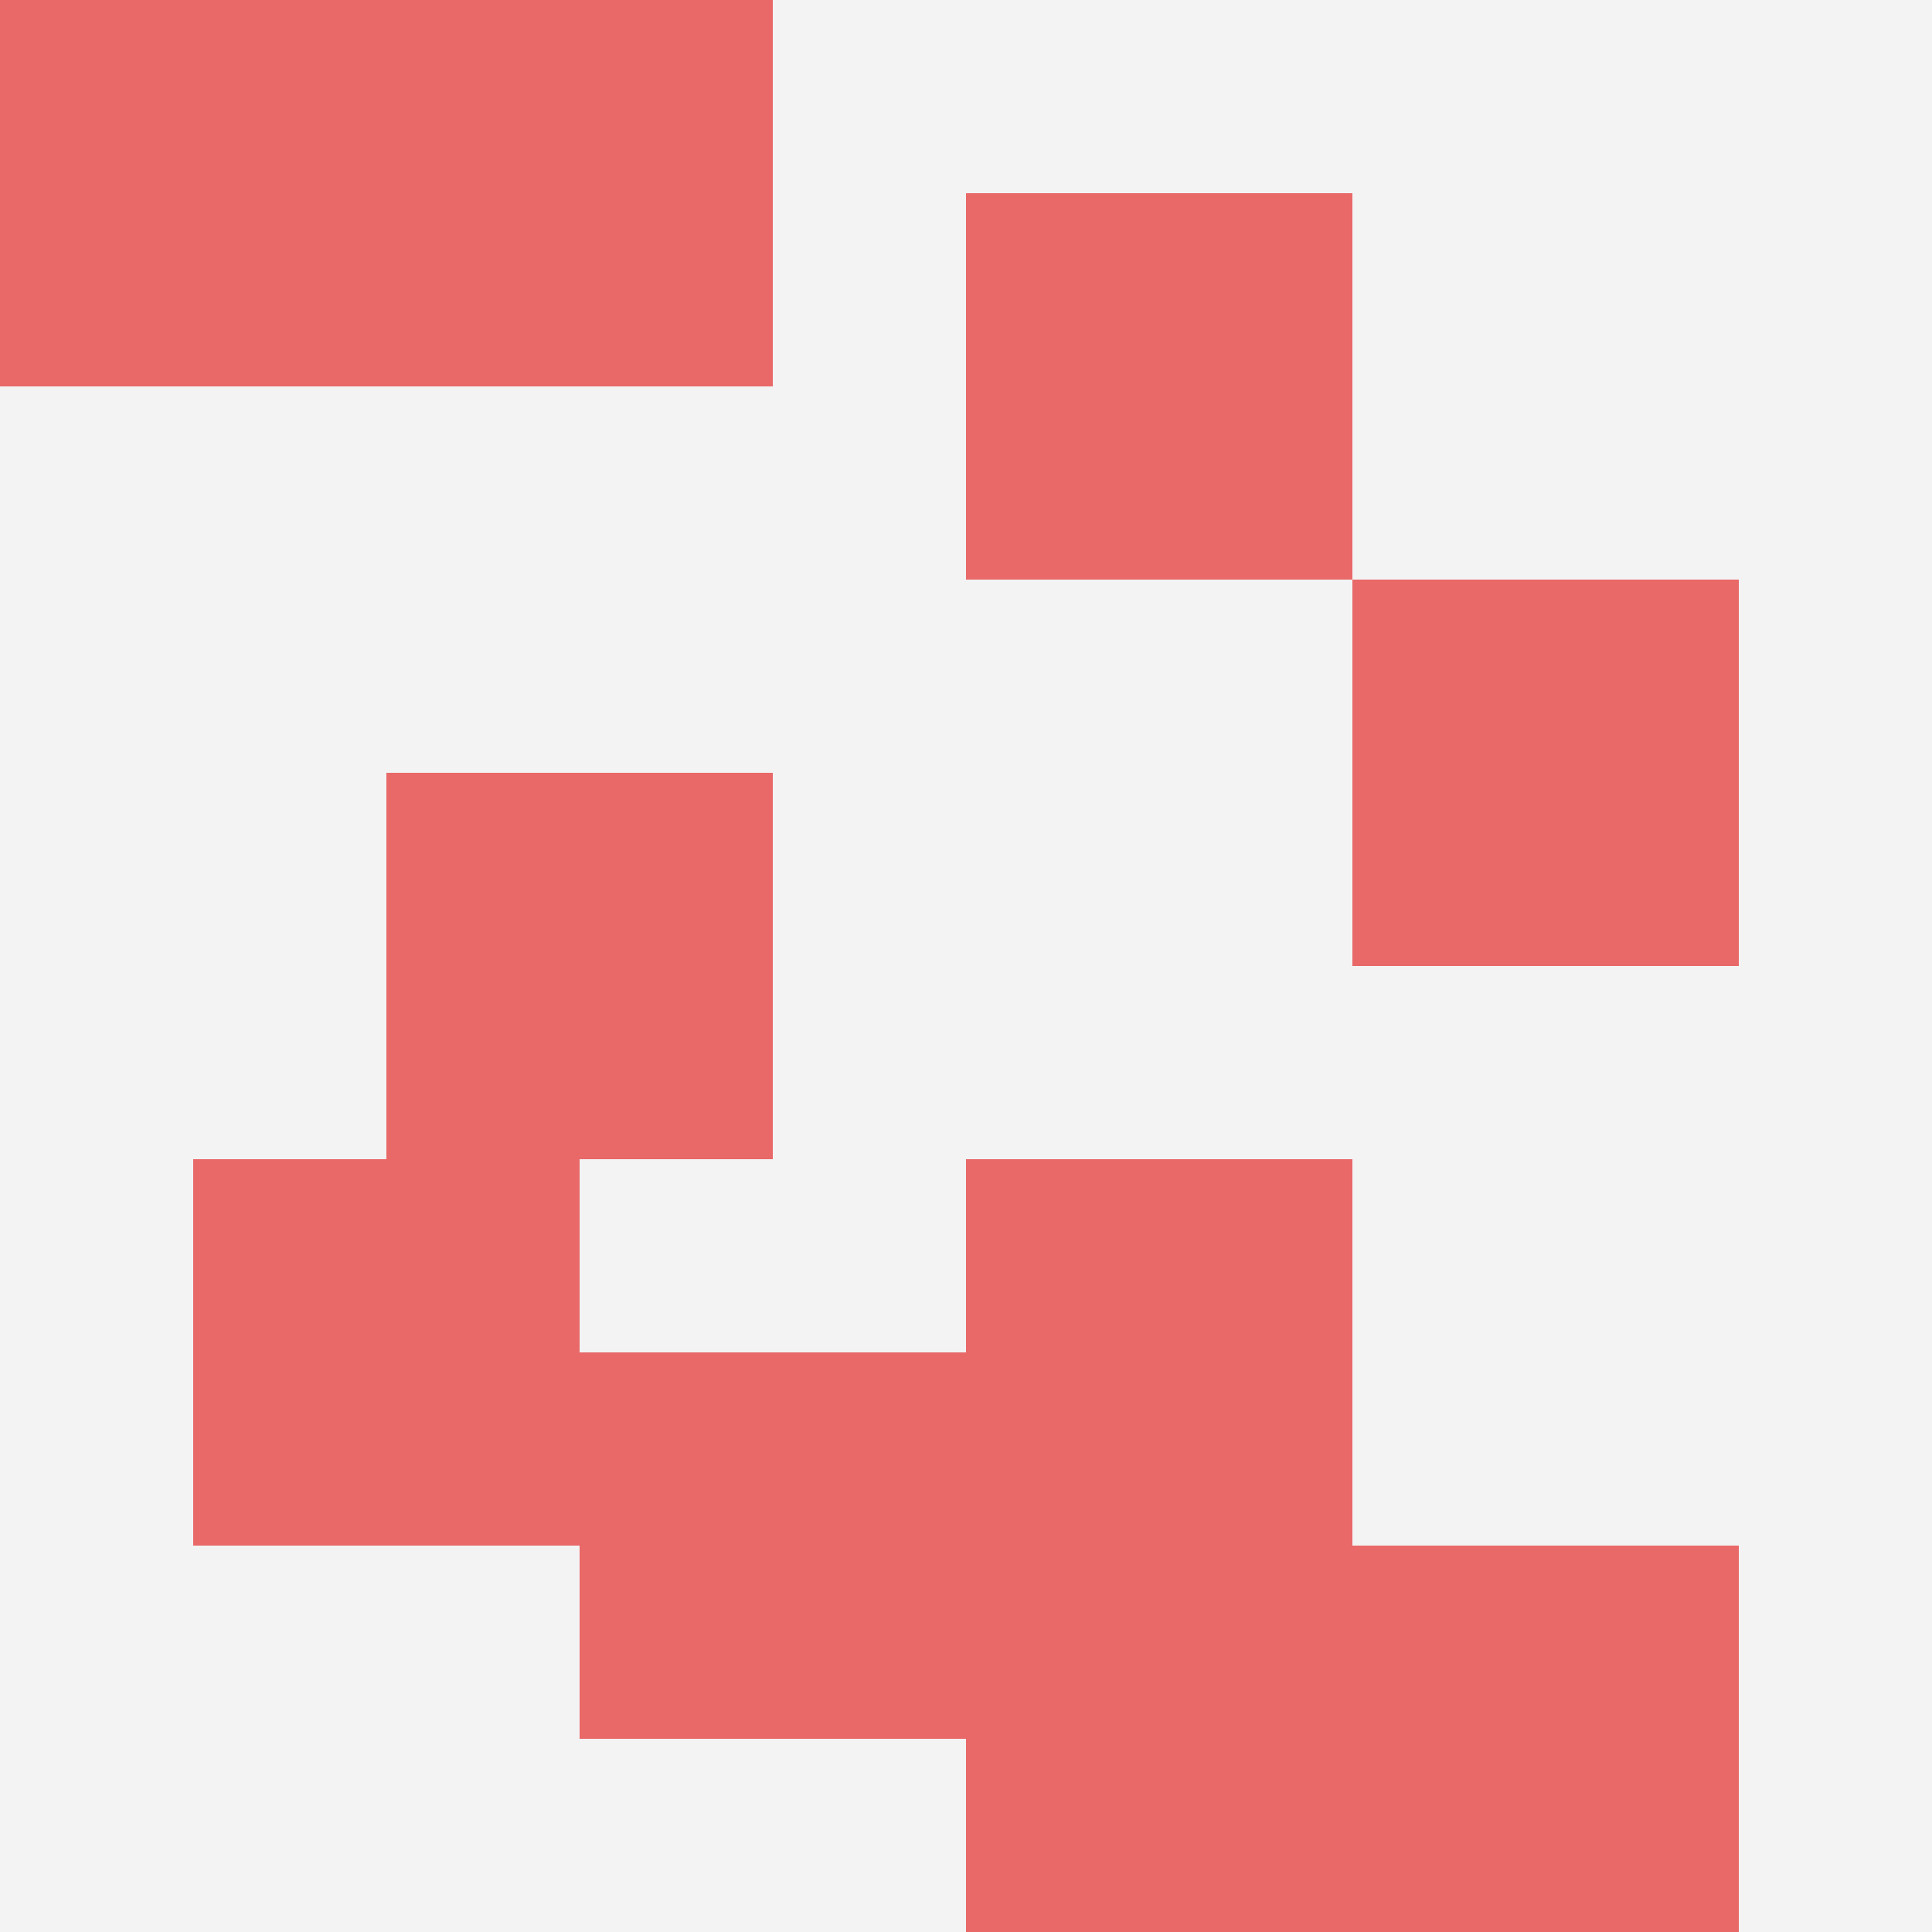 <svg id="ten-svg" xmlns="http://www.w3.org/2000/svg" preserveAspectRatio="xMinYMin meet" viewBox="0 0 10 10"> <rect x="0" y="0" width="10" height="10" fill="#F3F3F3"/><rect class="t" x="5" y="1"/><rect class="t" x="1" y="6"/><rect class="t" x="3" y="7"/><rect class="t" x="7" y="3"/><rect class="t" x="0" y="0"/><rect class="t" x="5" y="8"/><rect class="t" x="5" y="6"/><rect class="t" x="7" y="8"/><rect class="t" x="2" y="0"/><rect class="t" x="2" y="4"/><style>.t{width:2px;height:2px;fill:#E96868} #ten-svg{shape-rendering:crispedges;}</style></svg>
